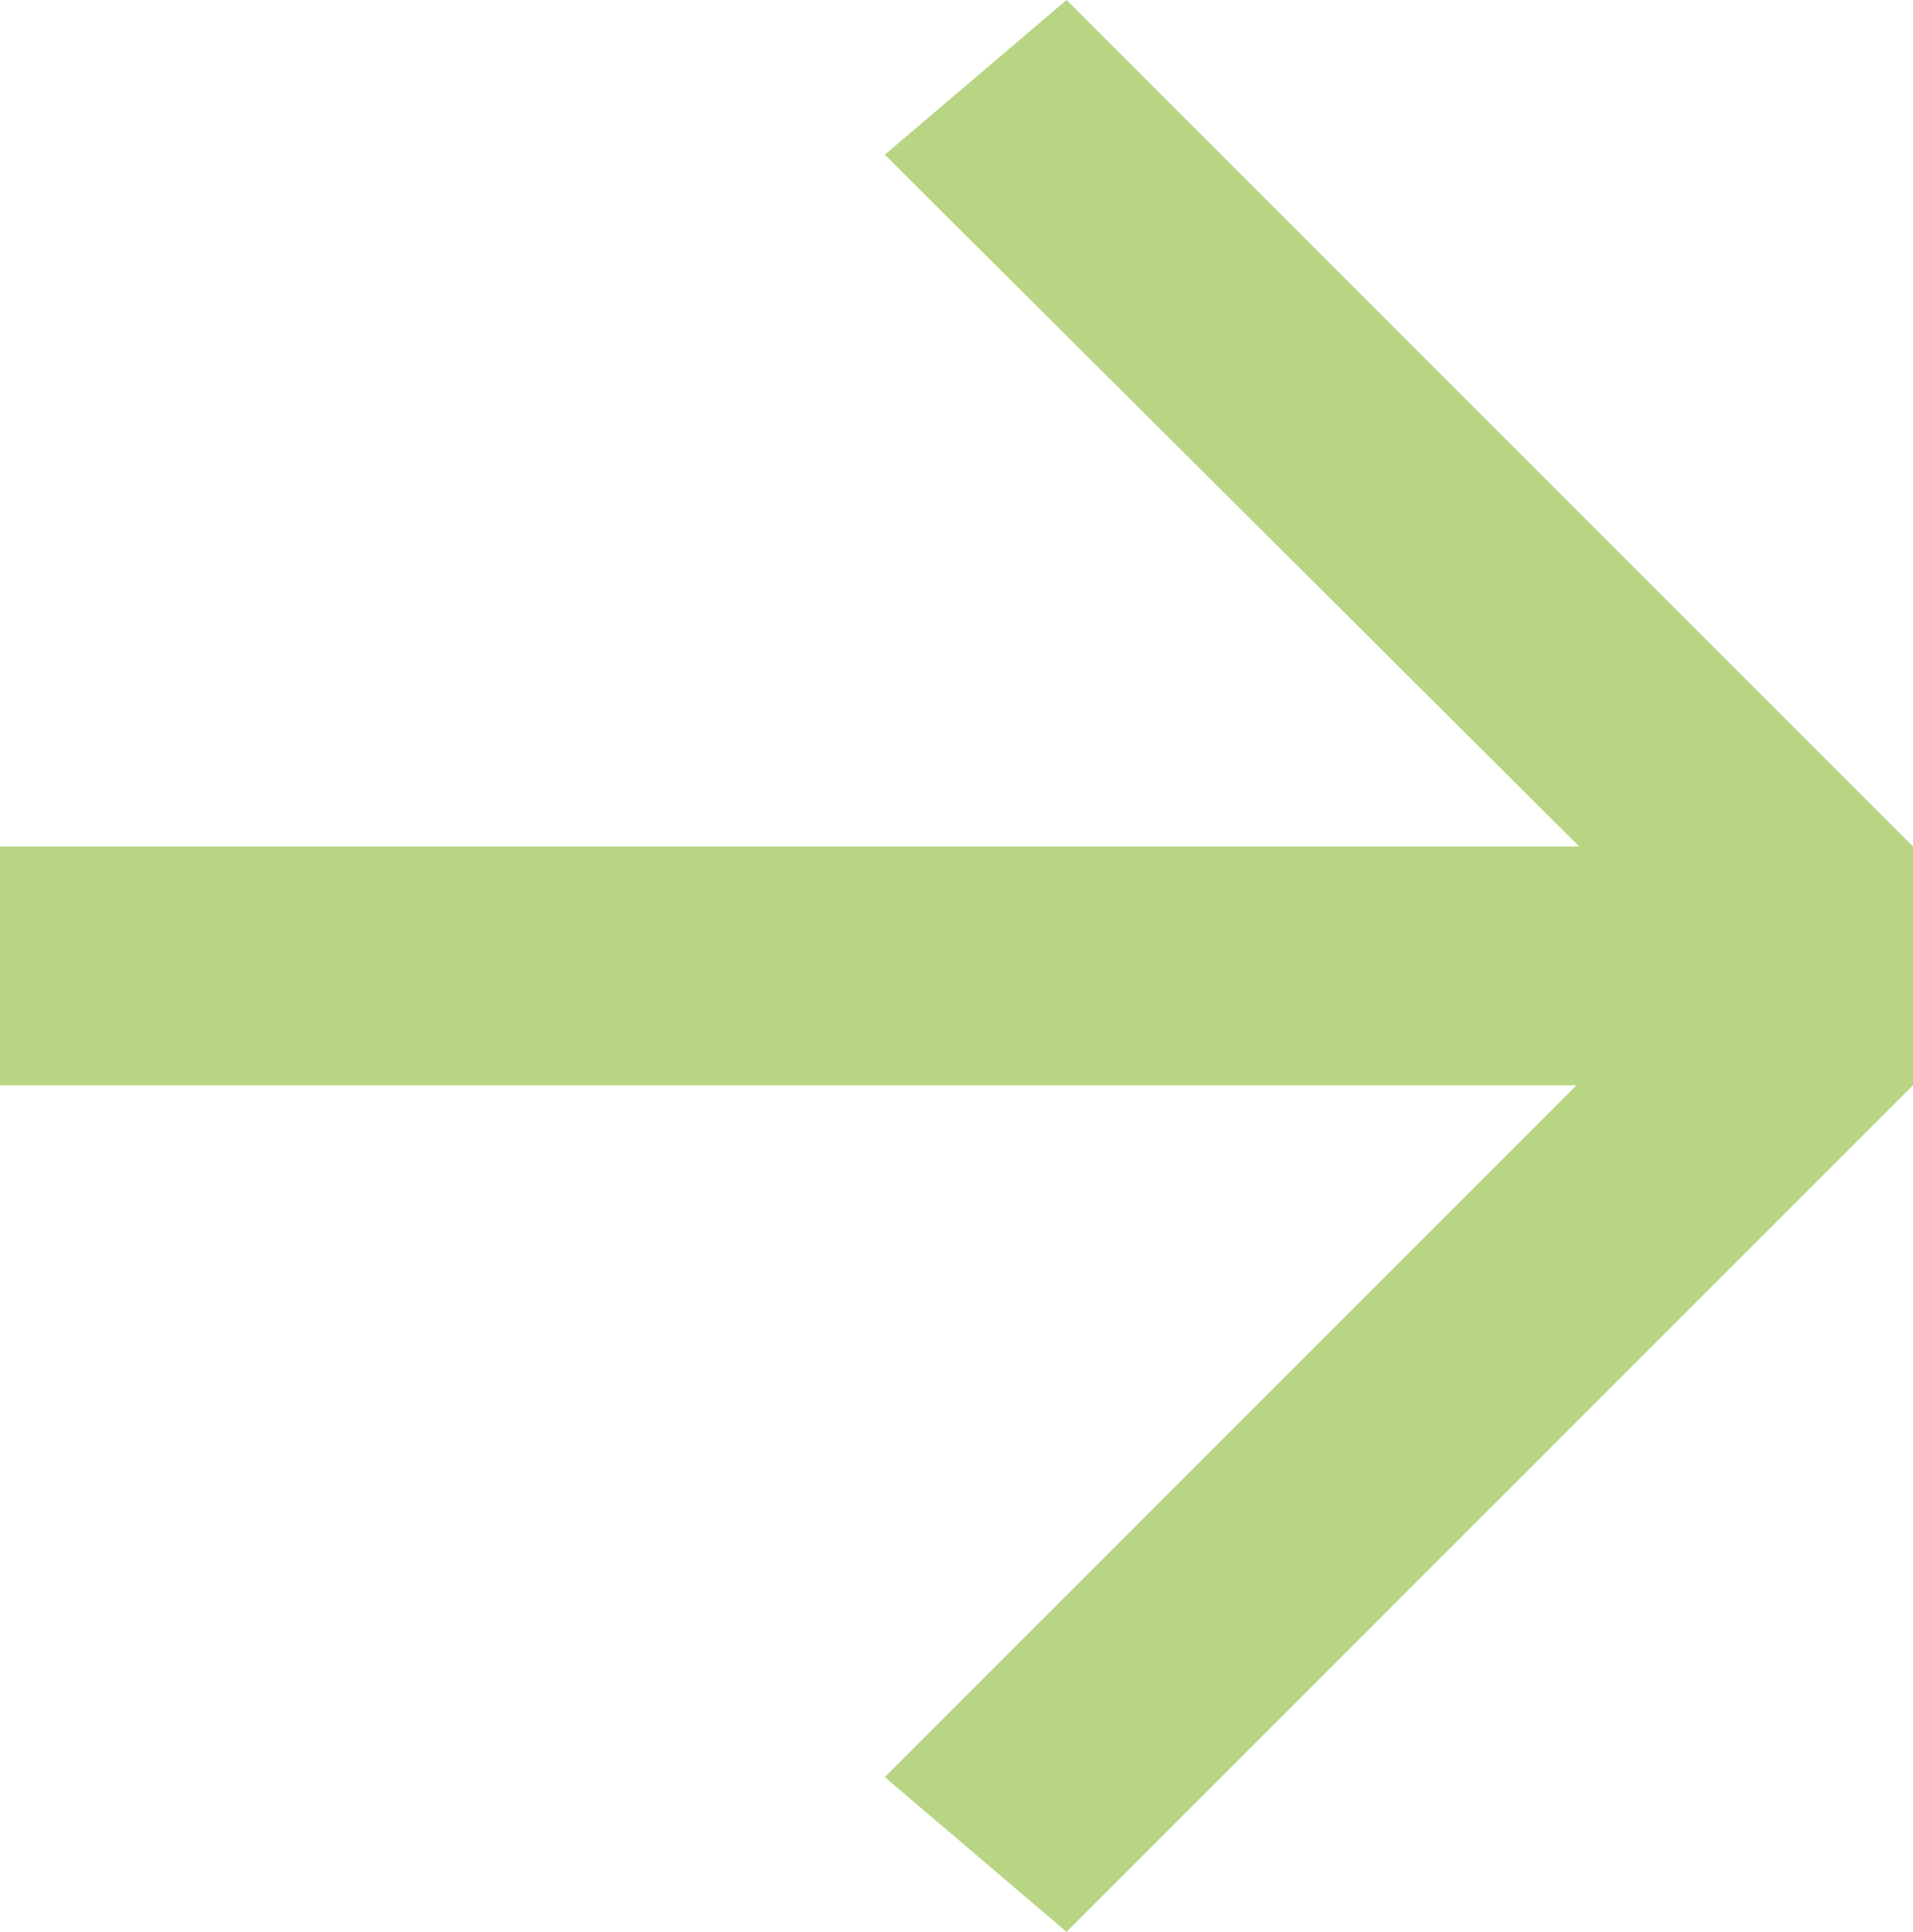 <svg width="210" height="212" viewBox="0 0 210 212" fill="none" xmlns="http://www.w3.org/2000/svg">
<path d="M117.081 212L97.127 195.022L173.064 119.099H0V92.901H173.367L97.127 16.978L117.081 0L210 92.901V119.099L117.081 212Z" fill="#B8D584"/>
</svg>
